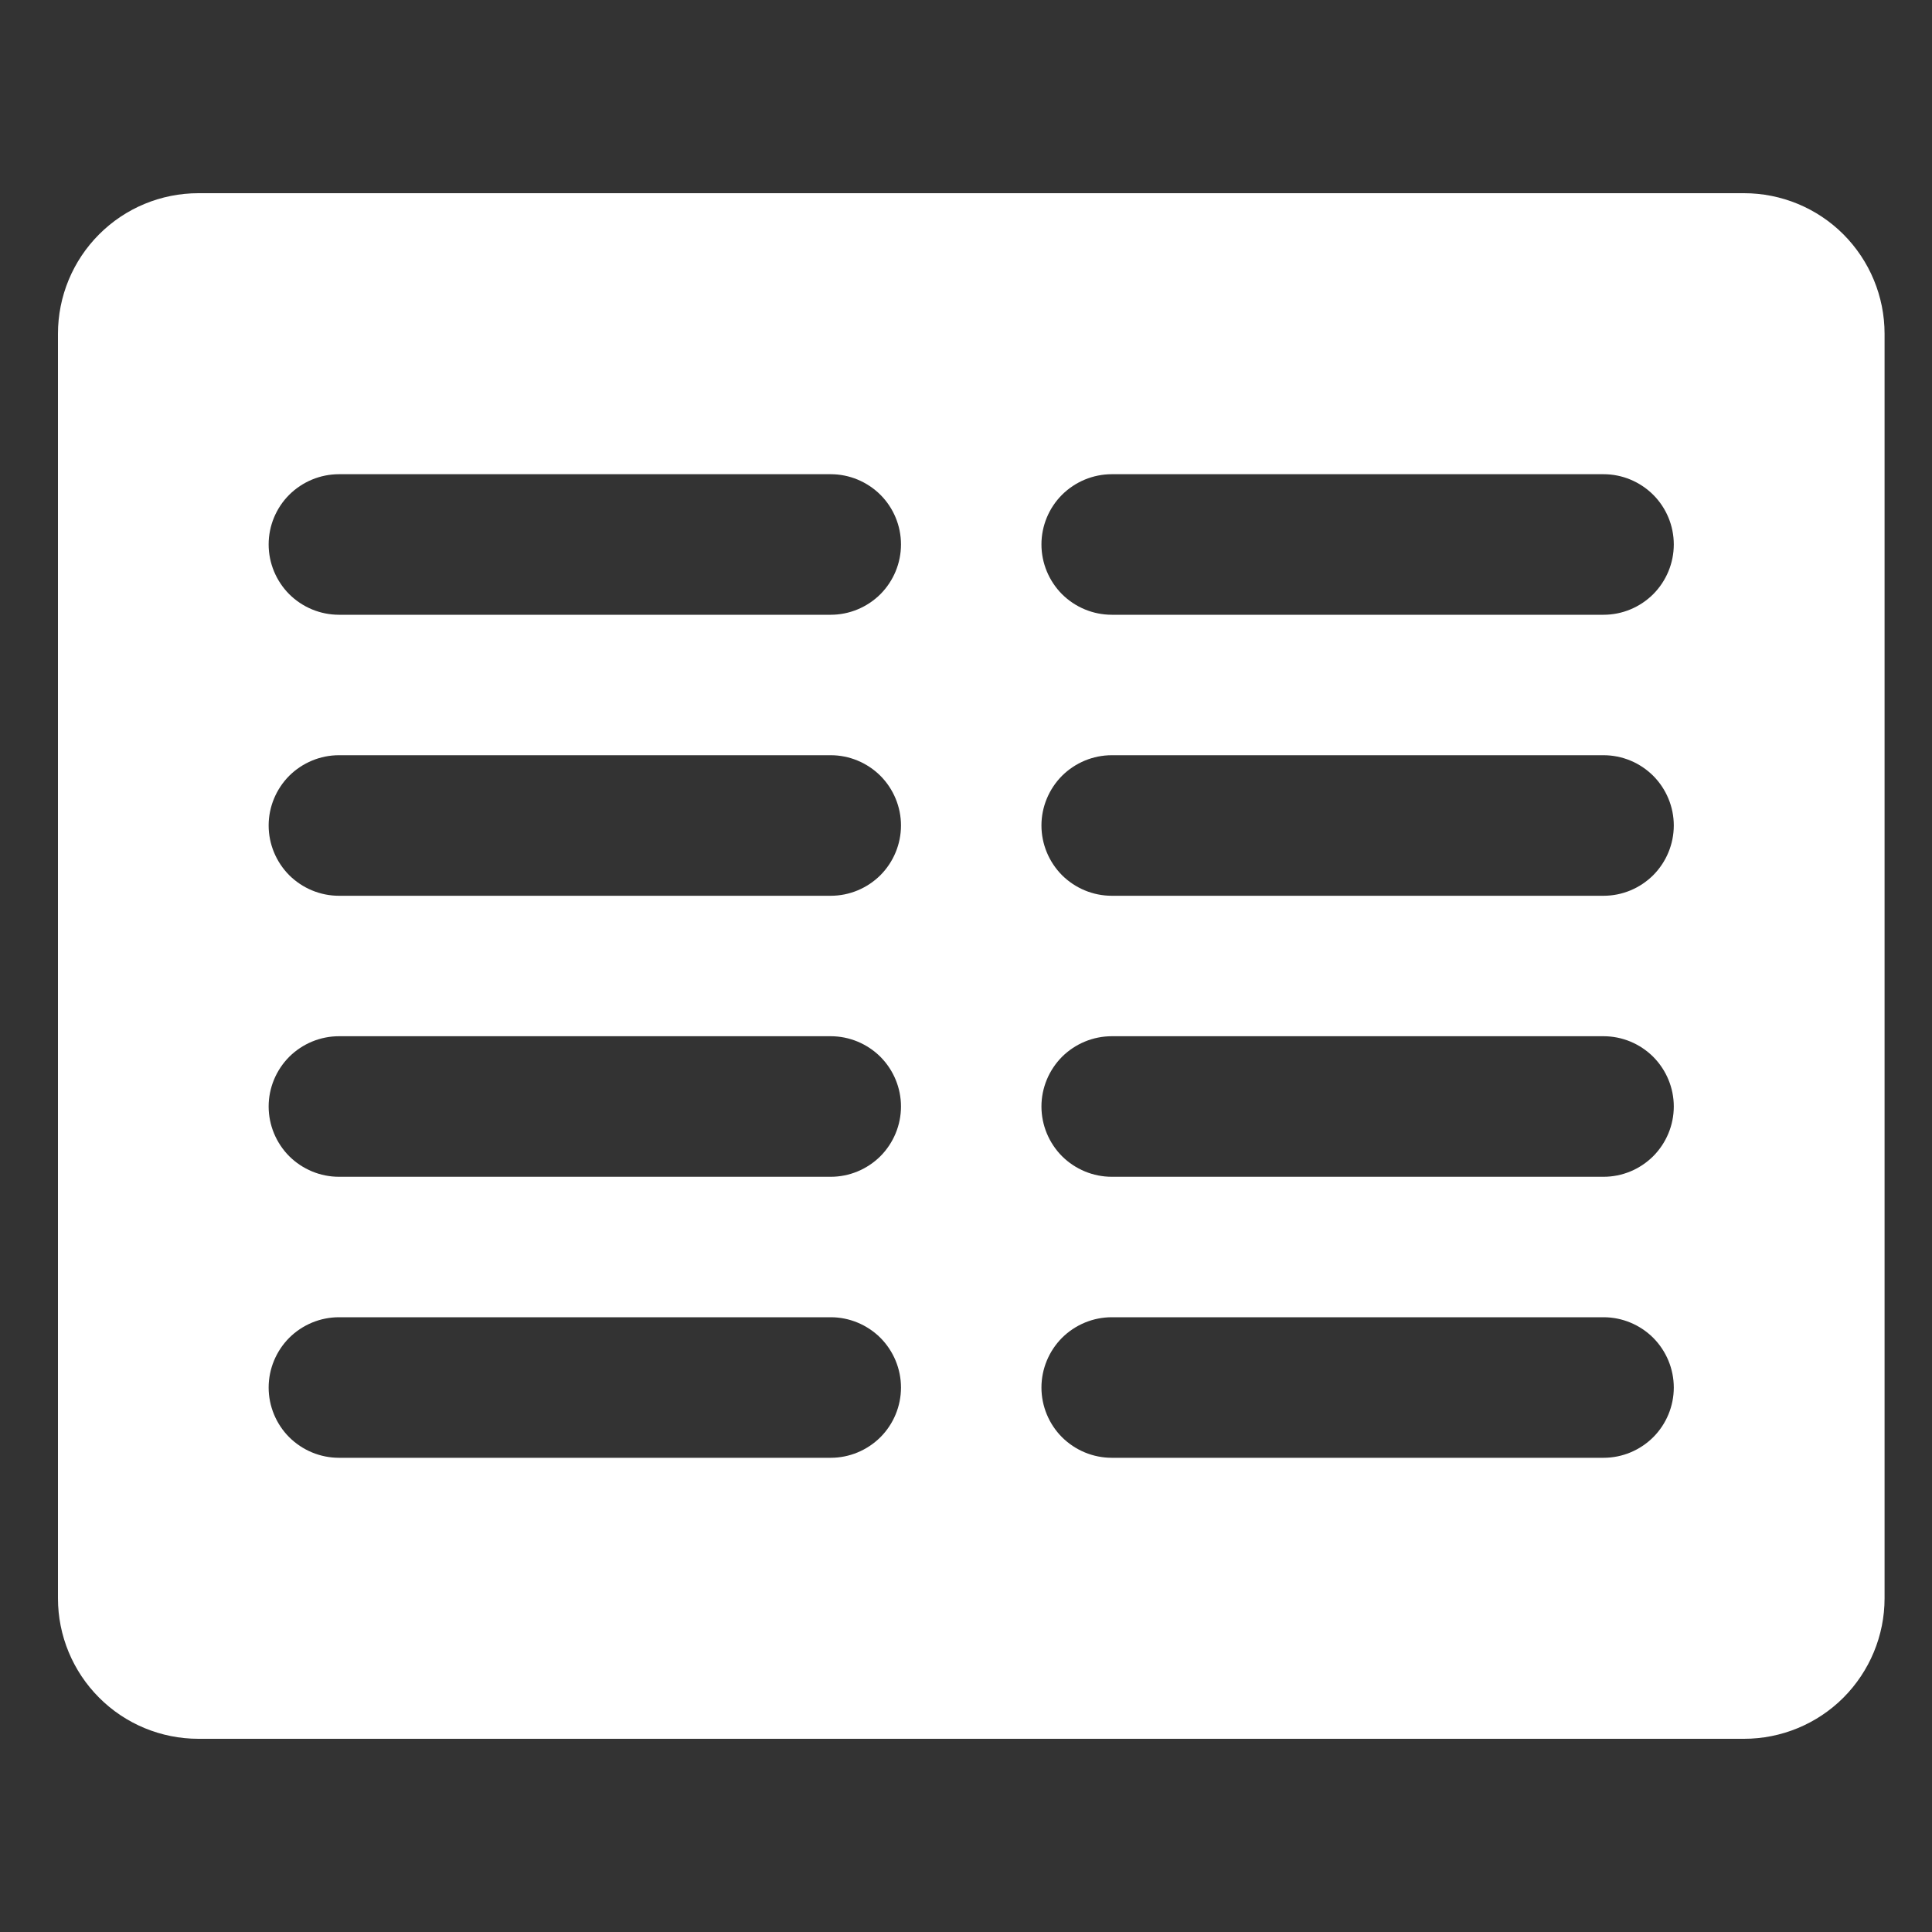 <svg xmlns="http://www.w3.org/2000/svg" width="20" height="20" viewBox="0 0 20 20" fill="none">
    <rect x="0" y="0" width="20" height="20" fill="#333333" stroke="none"/>
    <path d="M18.054 2H2.054C1.668 2 1.298 2.153 1.026 2.426C0.753 2.699 0.6 3.069 0.6 3.455V16.546C0.6 16.931 0.753 17.301 1.026 17.574C1.298 17.847 1.668 18 2.054 18H18.054C18.44 18 18.81 17.847 19.083 17.574C19.355 17.301 19.509 16.931 19.509 16.546V3.455C19.509 3.069 19.355 2.699 19.083 2.426C18.81 2.153 18.44 2 18.054 2ZM8.6 15.091H3.509C3.316 15.091 3.131 15.014 2.994 14.878C2.858 14.742 2.781 14.556 2.781 14.364C2.781 14.171 2.858 13.986 2.994 13.849C3.131 13.713 3.316 13.636 3.509 13.636H8.6C8.792 13.636 8.977 13.713 9.114 13.849C9.25 13.986 9.327 14.171 9.327 14.364C9.327 14.556 9.25 14.742 9.114 14.878C8.977 15.014 8.792 15.091 8.6 15.091ZM8.6 12.182H3.509C3.316 12.182 3.131 12.105 2.994 11.969C2.858 11.832 2.781 11.647 2.781 11.454C2.781 11.262 2.858 11.077 2.994 10.94C3.131 10.804 3.316 10.727 3.509 10.727H8.6C8.792 10.727 8.977 10.804 9.114 10.94C9.25 11.077 9.327 11.262 9.327 11.454C9.327 11.647 9.25 11.832 9.114 11.969C8.977 12.105 8.792 12.182 8.6 12.182ZM8.6 9.273H3.509C3.316 9.273 3.131 9.196 2.994 9.06C2.858 8.923 2.781 8.738 2.781 8.545C2.781 8.353 2.858 8.168 2.994 8.031C3.131 7.895 3.316 7.818 3.509 7.818H8.6C8.792 7.818 8.977 7.895 9.114 8.031C9.25 8.168 9.327 8.353 9.327 8.545C9.327 8.738 9.25 8.923 9.114 9.06C8.977 9.196 8.792 9.273 8.6 9.273ZM8.6 6.364H3.509C3.316 6.364 3.131 6.287 2.994 6.151C2.858 6.014 2.781 5.829 2.781 5.636C2.781 5.443 2.858 5.258 2.994 5.122C3.131 4.986 3.316 4.909 3.509 4.909H8.6C8.792 4.909 8.977 4.986 9.114 5.122C9.25 5.258 9.327 5.443 9.327 5.636C9.327 5.829 9.25 6.014 9.114 6.151C8.977 6.287 8.792 6.364 8.6 6.364ZM16.6 15.091H11.509C11.316 15.091 11.131 15.014 10.994 14.878C10.858 14.742 10.781 14.556 10.781 14.364C10.781 14.171 10.858 13.986 10.994 13.849C11.131 13.713 11.316 13.636 11.509 13.636H16.6C16.793 13.636 16.977 13.713 17.114 13.849C17.25 13.986 17.327 14.171 17.327 14.364C17.327 14.556 17.25 14.742 17.114 14.878C16.977 15.014 16.793 15.091 16.6 15.091ZM16.6 12.182H11.509C11.316 12.182 11.131 12.105 10.994 11.969C10.858 11.832 10.781 11.647 10.781 11.454C10.781 11.262 10.858 11.077 10.994 10.94C11.131 10.804 11.316 10.727 11.509 10.727H16.6C16.793 10.727 16.977 10.804 17.114 10.94C17.25 11.077 17.327 11.262 17.327 11.454C17.327 11.647 17.25 11.832 17.114 11.969C16.977 12.105 16.793 12.182 16.6 12.182ZM16.6 9.273H11.509C11.316 9.273 11.131 9.196 10.994 9.06C10.858 8.923 10.781 8.738 10.781 8.545C10.781 8.353 10.858 8.168 10.994 8.031C11.131 7.895 11.316 7.818 11.509 7.818H16.6C16.793 7.818 16.977 7.895 17.114 8.031C17.25 8.168 17.327 8.353 17.327 8.545C17.327 8.738 17.25 8.923 17.114 9.06C16.977 9.196 16.793 9.273 16.6 9.273ZM16.6 6.364H11.509C11.316 6.364 11.131 6.287 10.994 6.151C10.858 6.014 10.781 5.829 10.781 5.636C10.781 5.443 10.858 5.258 10.994 5.122C11.131 4.986 11.316 4.909 11.509 4.909H16.6C16.793 4.909 16.977 4.986 17.114 5.122C17.25 5.258 17.327 5.443 17.327 5.636C17.327 5.829 17.25 6.014 17.114 6.151C16.977 6.287 16.793 6.364 16.6 6.364Z" fill="white"/>
</svg>